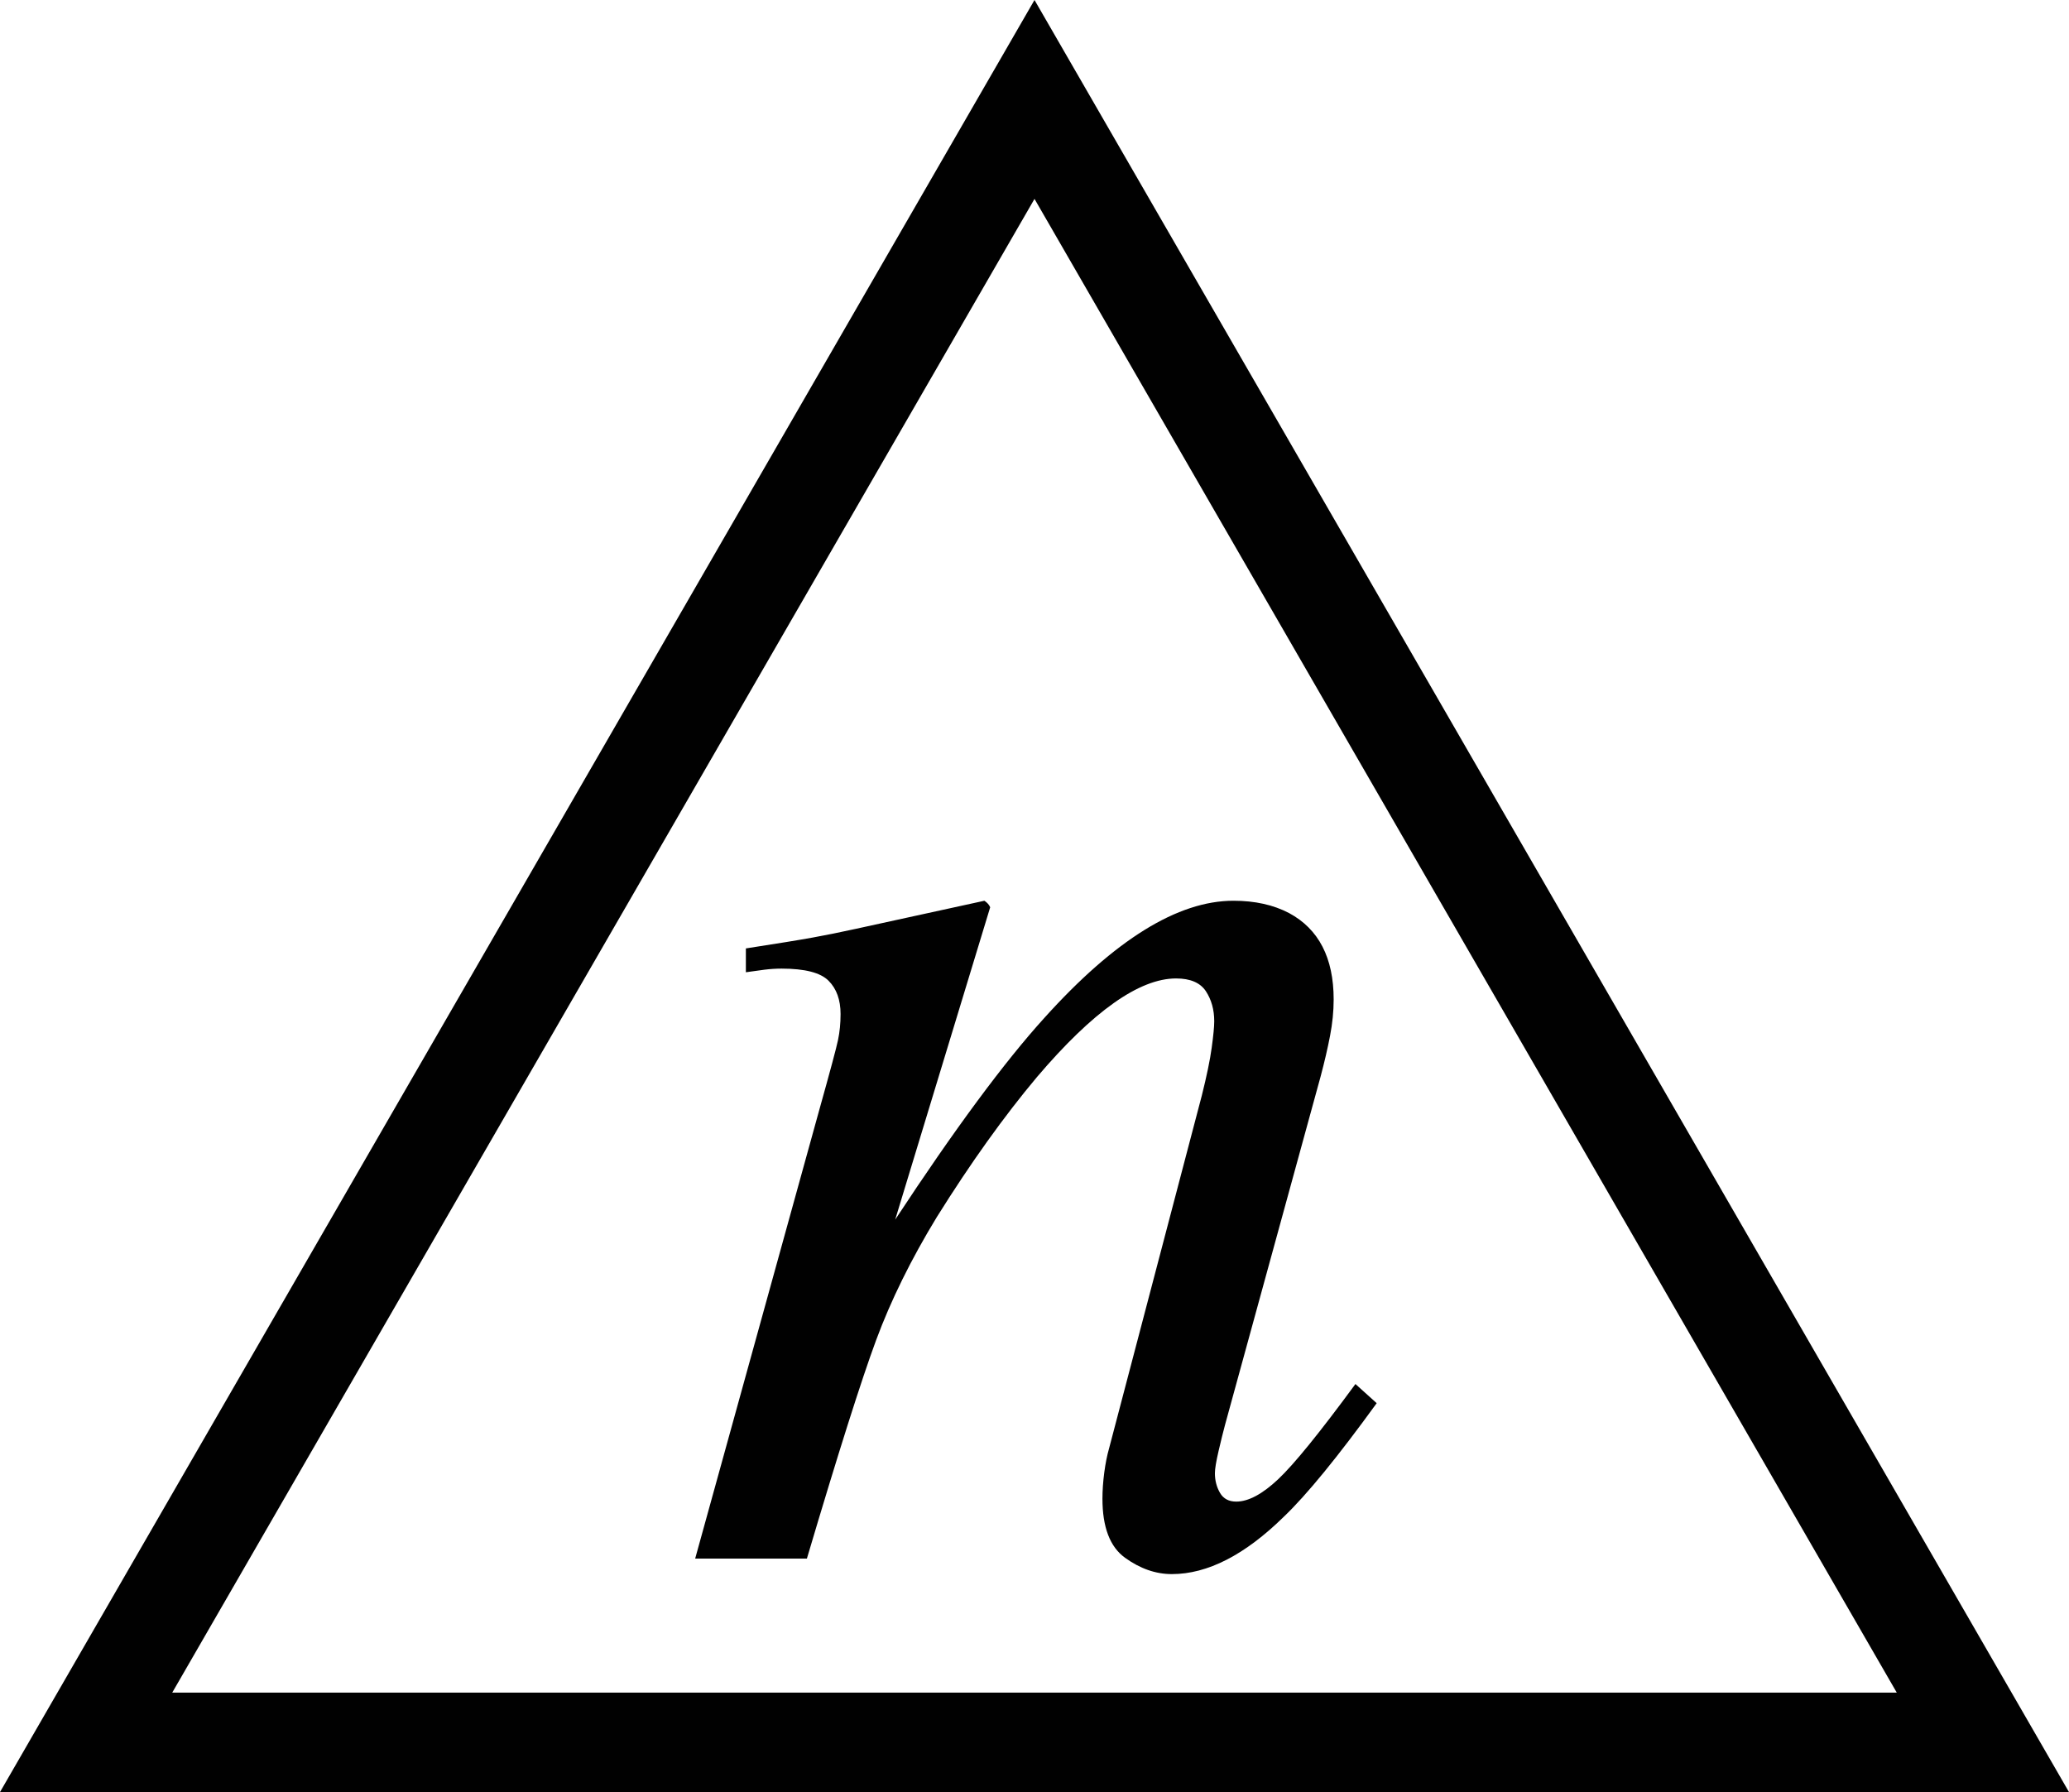 <?xml version="1.0" encoding="UTF-8" standalone="no"?>
<!-- Generator: Adobe Illustrator 12.0.0, SVG Export Plug-In . SVG Version: 6.00 Build 51448)  -->

<svg
   xmlns:dc="http://purl.org/dc/elements/1.1/"
   xmlns:cc="http://creativecommons.org/ns#"
   xmlns:rdf="http://www.w3.org/1999/02/22-rdf-syntax-ns#"
   xmlns:svg="http://www.w3.org/2000/svg"
   xmlns="http://www.w3.org/2000/svg"
   xmlns:sodipodi="http://sodipodi.sourceforge.net/DTD/sodipodi-0.dtd"
   xmlns:inkscape="http://www.inkscape.org/namespaces/inkscape"
   version="1.1"
   id="Ebene_1"
   width="62.424"
   height="54.062"
   viewBox="0 0 62.424 54.062"
   overflow="visible"
   enable-background="new 0 0 62.424 54.062"
   xml:space="preserve"
   inkscape:version="0.48.2 r9819"
   sodipodi:docname="Triangle-n.svg"><defs
   id="defs11" /><sodipodi:namedview
   pagecolor="#ffffff"
   bordercolor="#666666"
   borderopacity="1"
   objecttolerance="10"
   gridtolerance="10"
   guidetolerance="10"
   inkscape:pageopacity="0"
   inkscape:pageshadow="2"
   inkscape:window-width="1440"
   inkscape:window-height="838"
   id="namedview9"
   showgrid="false"
   inkscape:zoom="4.3653583"
   inkscape:cx="-4.5238986"
   inkscape:cy="27.031"
   inkscape:window-x="-8"
   inkscape:window-y="-8"
   inkscape:window-maximized="1"
   inkscape:current-layer="Ebene_1" />
<polygon
   fill="#FFFFFF"
   stroke="#010101"
   stroke-width="3"
   points="2.598,52.562 31.212,3 59.826,52.562 "
   id="polygon3"
   style="fill:none" />
<g
   enable-background="new    "
   id="g5">
	<path
   fill="#010101"
   d="M20.974,47.018l3.75-13.555c0.322-1.149,0.509-1.845,0.56-2.089c0.051-0.242,0.077-0.504,0.077-0.784   c0-0.427-0.121-0.763-0.363-1.005c-0.242-0.243-0.714-0.365-1.417-0.365c-0.176,0-0.348,0.012-0.517,0.033   c-0.168,0.022-0.355,0.048-0.56,0.077v-0.719c0.942-0.146,1.613-0.254,2.011-0.327c0.398-0.072,0.83-0.159,1.294-0.261l3.892-0.85   c0.087,0.059,0.145,0.124,0.174,0.197l-2.866,9.423c1.796-2.731,3.298-4.762,4.506-6.092c2.12-2.352,4.02-3.528,5.699-3.528   c0.647,0,1.207,0.124,1.679,0.372c0.896,0.482,1.345,1.352,1.345,2.607c0,0.352-0.036,0.717-0.109,1.096   c-0.073,0.381-0.168,0.789-0.285,1.228l-2.881,10.499c-0.059,0.219-0.125,0.486-0.198,0.8c-0.073,0.314-0.11,0.537-0.11,0.669   c0,0.219,0.052,0.416,0.154,0.592s0.266,0.263,0.49,0.263c0.364,0,0.785-0.224,1.262-0.672s1.255-1.406,2.334-2.875l0.641,0.578   c-1.178,1.624-2.11,2.765-2.799,3.423c-1.178,1.156-2.305,1.733-3.381,1.733c-0.488,0-0.959-0.165-1.413-0.493   s-0.681-0.922-0.681-1.783c0-0.248,0.019-0.512,0.055-0.789c0.037-0.277,0.085-0.518,0.144-0.723l2.8-10.652   c0.146-0.584,0.246-1.062,0.297-1.436c0.051-0.372,0.077-0.639,0.077-0.8c0-0.351-0.085-0.653-0.253-0.909   c-0.17-0.256-0.469-0.384-0.898-0.384c-1.111,0-2.511,0.992-4.199,2.976c-0.992,1.182-2,2.59-3.021,4.224   c-0.774,1.27-1.384,2.506-1.83,3.71c-0.445,1.203-1.142,3.4-2.089,6.591H20.974z"
   id="path7" />
</g>
</svg>